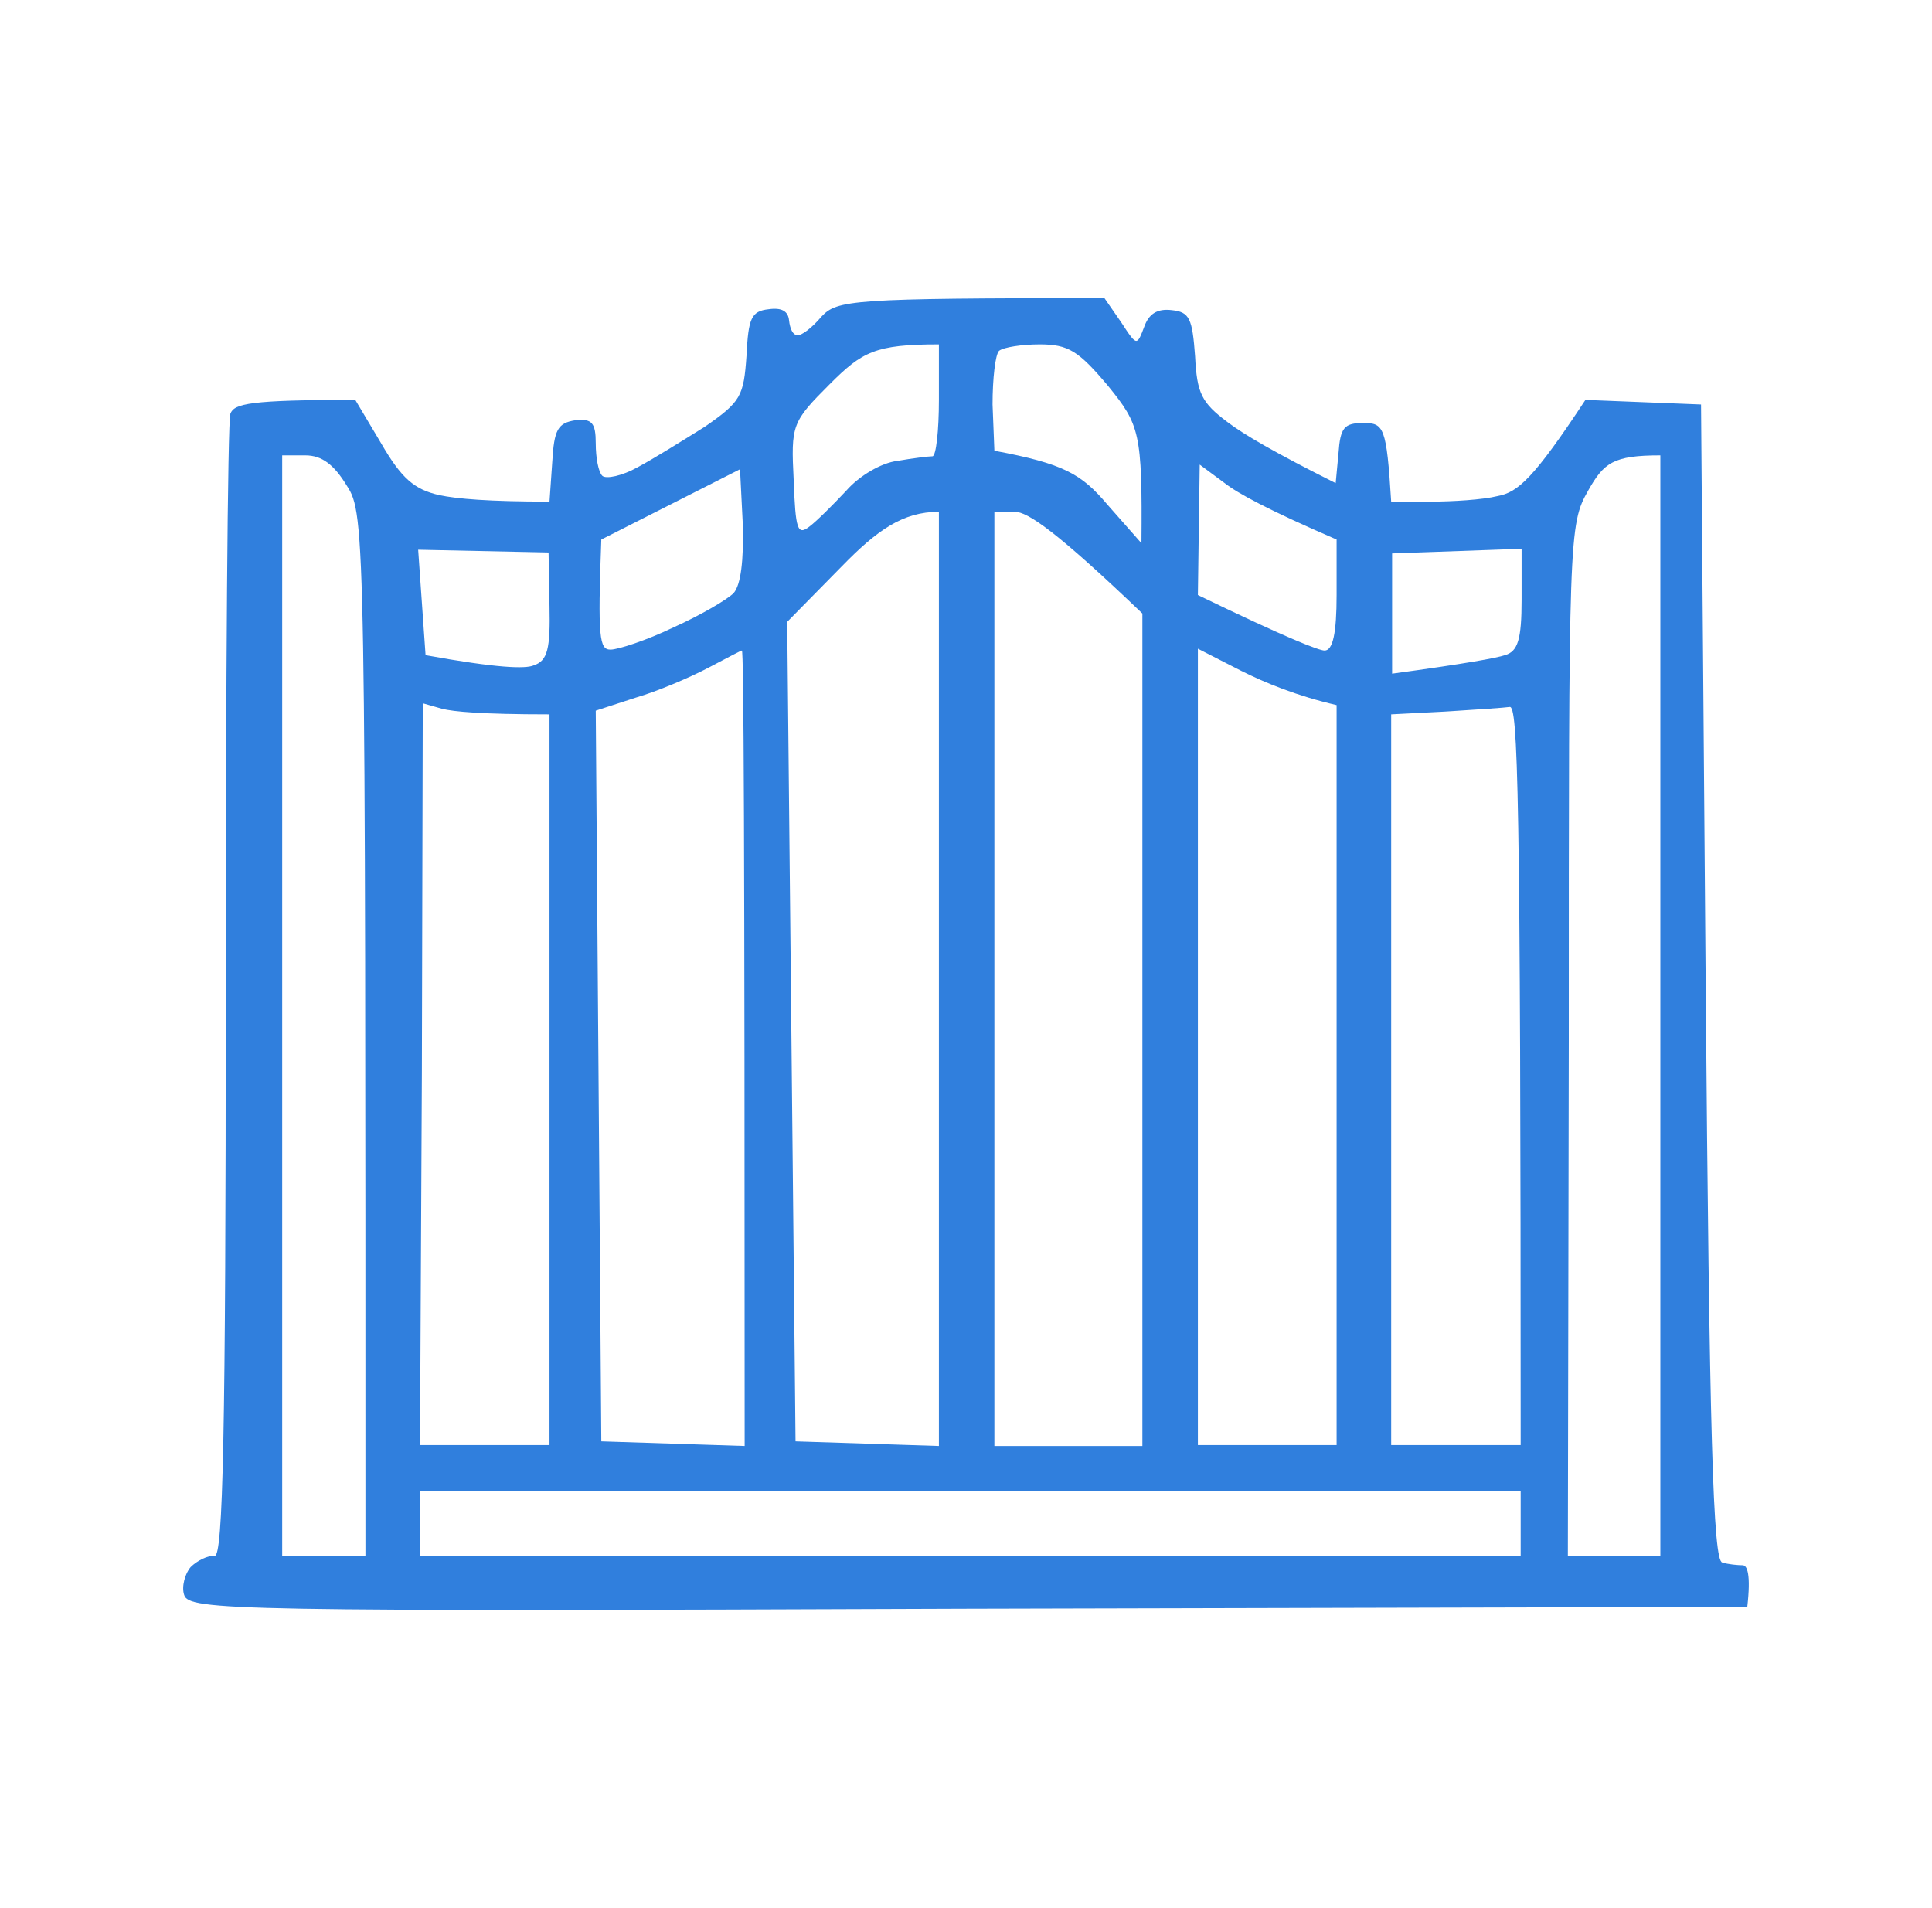 <svg width="81" height="80" viewBox="0 0 81 80" fill="none" xmlns="http://www.w3.org/2000/svg">
<path fill-rule="evenodd" clip-rule="evenodd" d="M34.439 13.276C34.051 13.741 33.586 14.09 33.431 14.051C33.237 14.051 33.12 13.78 33.081 13.431C33.043 13.043 32.771 12.888 32.228 12.965C31.492 13.043 31.375 13.353 31.298 14.904C31.181 16.61 31.065 16.843 29.553 17.89L29.553 17.89C28.622 18.472 27.381 19.247 26.722 19.596C26.101 19.945 25.403 20.101 25.248 19.945C25.093 19.79 24.977 19.209 24.977 18.588C24.977 17.735 24.822 17.541 24.124 17.619C23.387 17.735 23.232 18.006 23.154 19.364L23.038 21.031C20.479 21.031 19.16 20.915 18.423 20.76C17.376 20.527 16.833 20.062 15.98 18.588L14.895 16.766C10.474 16.766 9.815 16.921 9.659 17.347C9.543 17.657 9.465 28.554 9.465 41.584C9.465 60.275 9.349 65.239 9 65.239C8.729 65.2 8.263 65.432 7.992 65.704C7.759 65.975 7.604 66.518 7.72 66.867C7.914 67.526 9.737 67.565 40.605 67.449L73.256 67.371C73.411 66.014 73.256 65.626 73.062 65.626C72.868 65.626 72.442 65.588 72.209 65.51C71.821 65.471 71.666 60.158 71.511 41.196L71.317 16.959L66.47 16.766C64.298 20.062 63.639 20.643 62.786 20.799C62.165 20.954 60.886 21.031 59.994 21.031H58.326C58.132 17.89 58.016 17.735 57.163 17.735C56.349 17.735 56.193 17.929 56.116 19.015L55.999 20.256C53.44 18.976 52.122 18.2 51.462 17.696C50.377 16.882 50.183 16.494 50.105 14.943C49.989 13.353 49.873 13.082 49.136 13.004C48.515 12.927 48.166 13.159 47.972 13.702C47.831 14.073 47.754 14.275 47.65 14.29C47.526 14.308 47.362 14.058 47.003 13.508L46.305 12.5C35.641 12.5 35.098 12.578 34.439 13.276ZM41.613 16.959C41.613 15.874 41.729 14.866 41.884 14.71C42.078 14.555 42.854 14.439 43.59 14.439C44.793 14.439 45.219 14.71 46.46 16.184C47.779 17.813 47.895 18.123 47.856 22.776L46.421 21.148C45.336 19.868 44.599 19.441 41.69 18.898L41.613 16.959ZM11.831 42.165V65.239H15.321C15.321 22.311 15.321 21.574 14.546 20.372C14.003 19.48 13.499 19.092 12.801 19.092H11.831V42.165ZM65.772 43.639C65.772 22.35 65.772 22.001 66.586 20.566C67.245 19.402 67.633 19.092 69.611 19.092V65.239H65.733L65.772 43.639V43.639ZM50.222 24.948L50.26 22.195L50.299 19.48L51.346 20.256C51.889 20.682 53.169 21.38 56.038 22.621V24.948C56.038 26.538 55.883 27.274 55.534 27.274C55.302 27.274 53.983 26.77 50.222 24.948ZM41.69 60.624V41.041V21.458H42.544C43.086 21.458 44.288 22.272 47.895 25.723V60.624H41.69ZM58.365 28.244V25.723V23.203L63.794 23.009V25.142C63.794 26.809 63.639 27.313 63.096 27.468C62.747 27.585 61.506 27.817 58.365 28.244ZM50.222 60.585V43.91V27.197L52.044 28.128C53.052 28.632 54.371 29.175 56.038 29.562V60.585H50.222ZM17.687 45.035L17.609 60.585H23.038V29.95C20.168 29.95 19.005 29.834 18.54 29.718L17.725 29.485L17.687 45.035ZM58.326 29.95L60.575 29.834L60.921 29.812L60.921 29.812C62.006 29.742 63.044 29.675 63.29 29.64C63.639 29.562 63.755 32.897 63.755 60.585H58.326V29.95ZM17.609 65.239V63.881V62.524H63.755V65.239H17.609ZM29.669 28.011C28.932 28.399 27.575 28.981 26.644 29.252L24.977 29.795L25.21 60.43L31.22 60.624C31.22 34.759 31.181 27.274 31.104 27.274C31.068 27.274 30.513 27.567 29.854 27.914L29.669 28.011ZM17.687 25.258L17.842 27.468C20.828 28.011 22.03 28.05 22.379 27.895C22.96 27.701 23.077 27.197 23.038 25.413L22.999 23.164L17.532 23.048L17.687 25.258ZM35.292 23.746L33.004 26.072L33.353 60.43L39.364 60.624V21.458C37.851 21.458 36.766 22.233 35.292 23.746ZM28.118 21.148L25.21 22.621C25.055 26.77 25.132 27.236 25.597 27.236C25.908 27.236 27.11 26.848 28.234 26.305C29.359 25.801 30.483 25.142 30.755 24.87C31.065 24.521 31.181 23.474 31.143 22.001L31.026 19.674L28.118 21.148ZM34.788 16.106C33.198 17.696 33.159 17.813 33.276 20.139C33.353 22.195 33.431 22.466 33.935 22.078C34.245 21.846 34.943 21.148 35.486 20.566C36.029 19.945 36.959 19.402 37.619 19.325C38.278 19.209 38.937 19.131 39.092 19.131C39.247 19.131 39.364 18.045 39.364 16.766V14.439C36.688 14.439 36.145 14.749 34.788 16.106Z" fill="#307FDD"/>
</svg>
